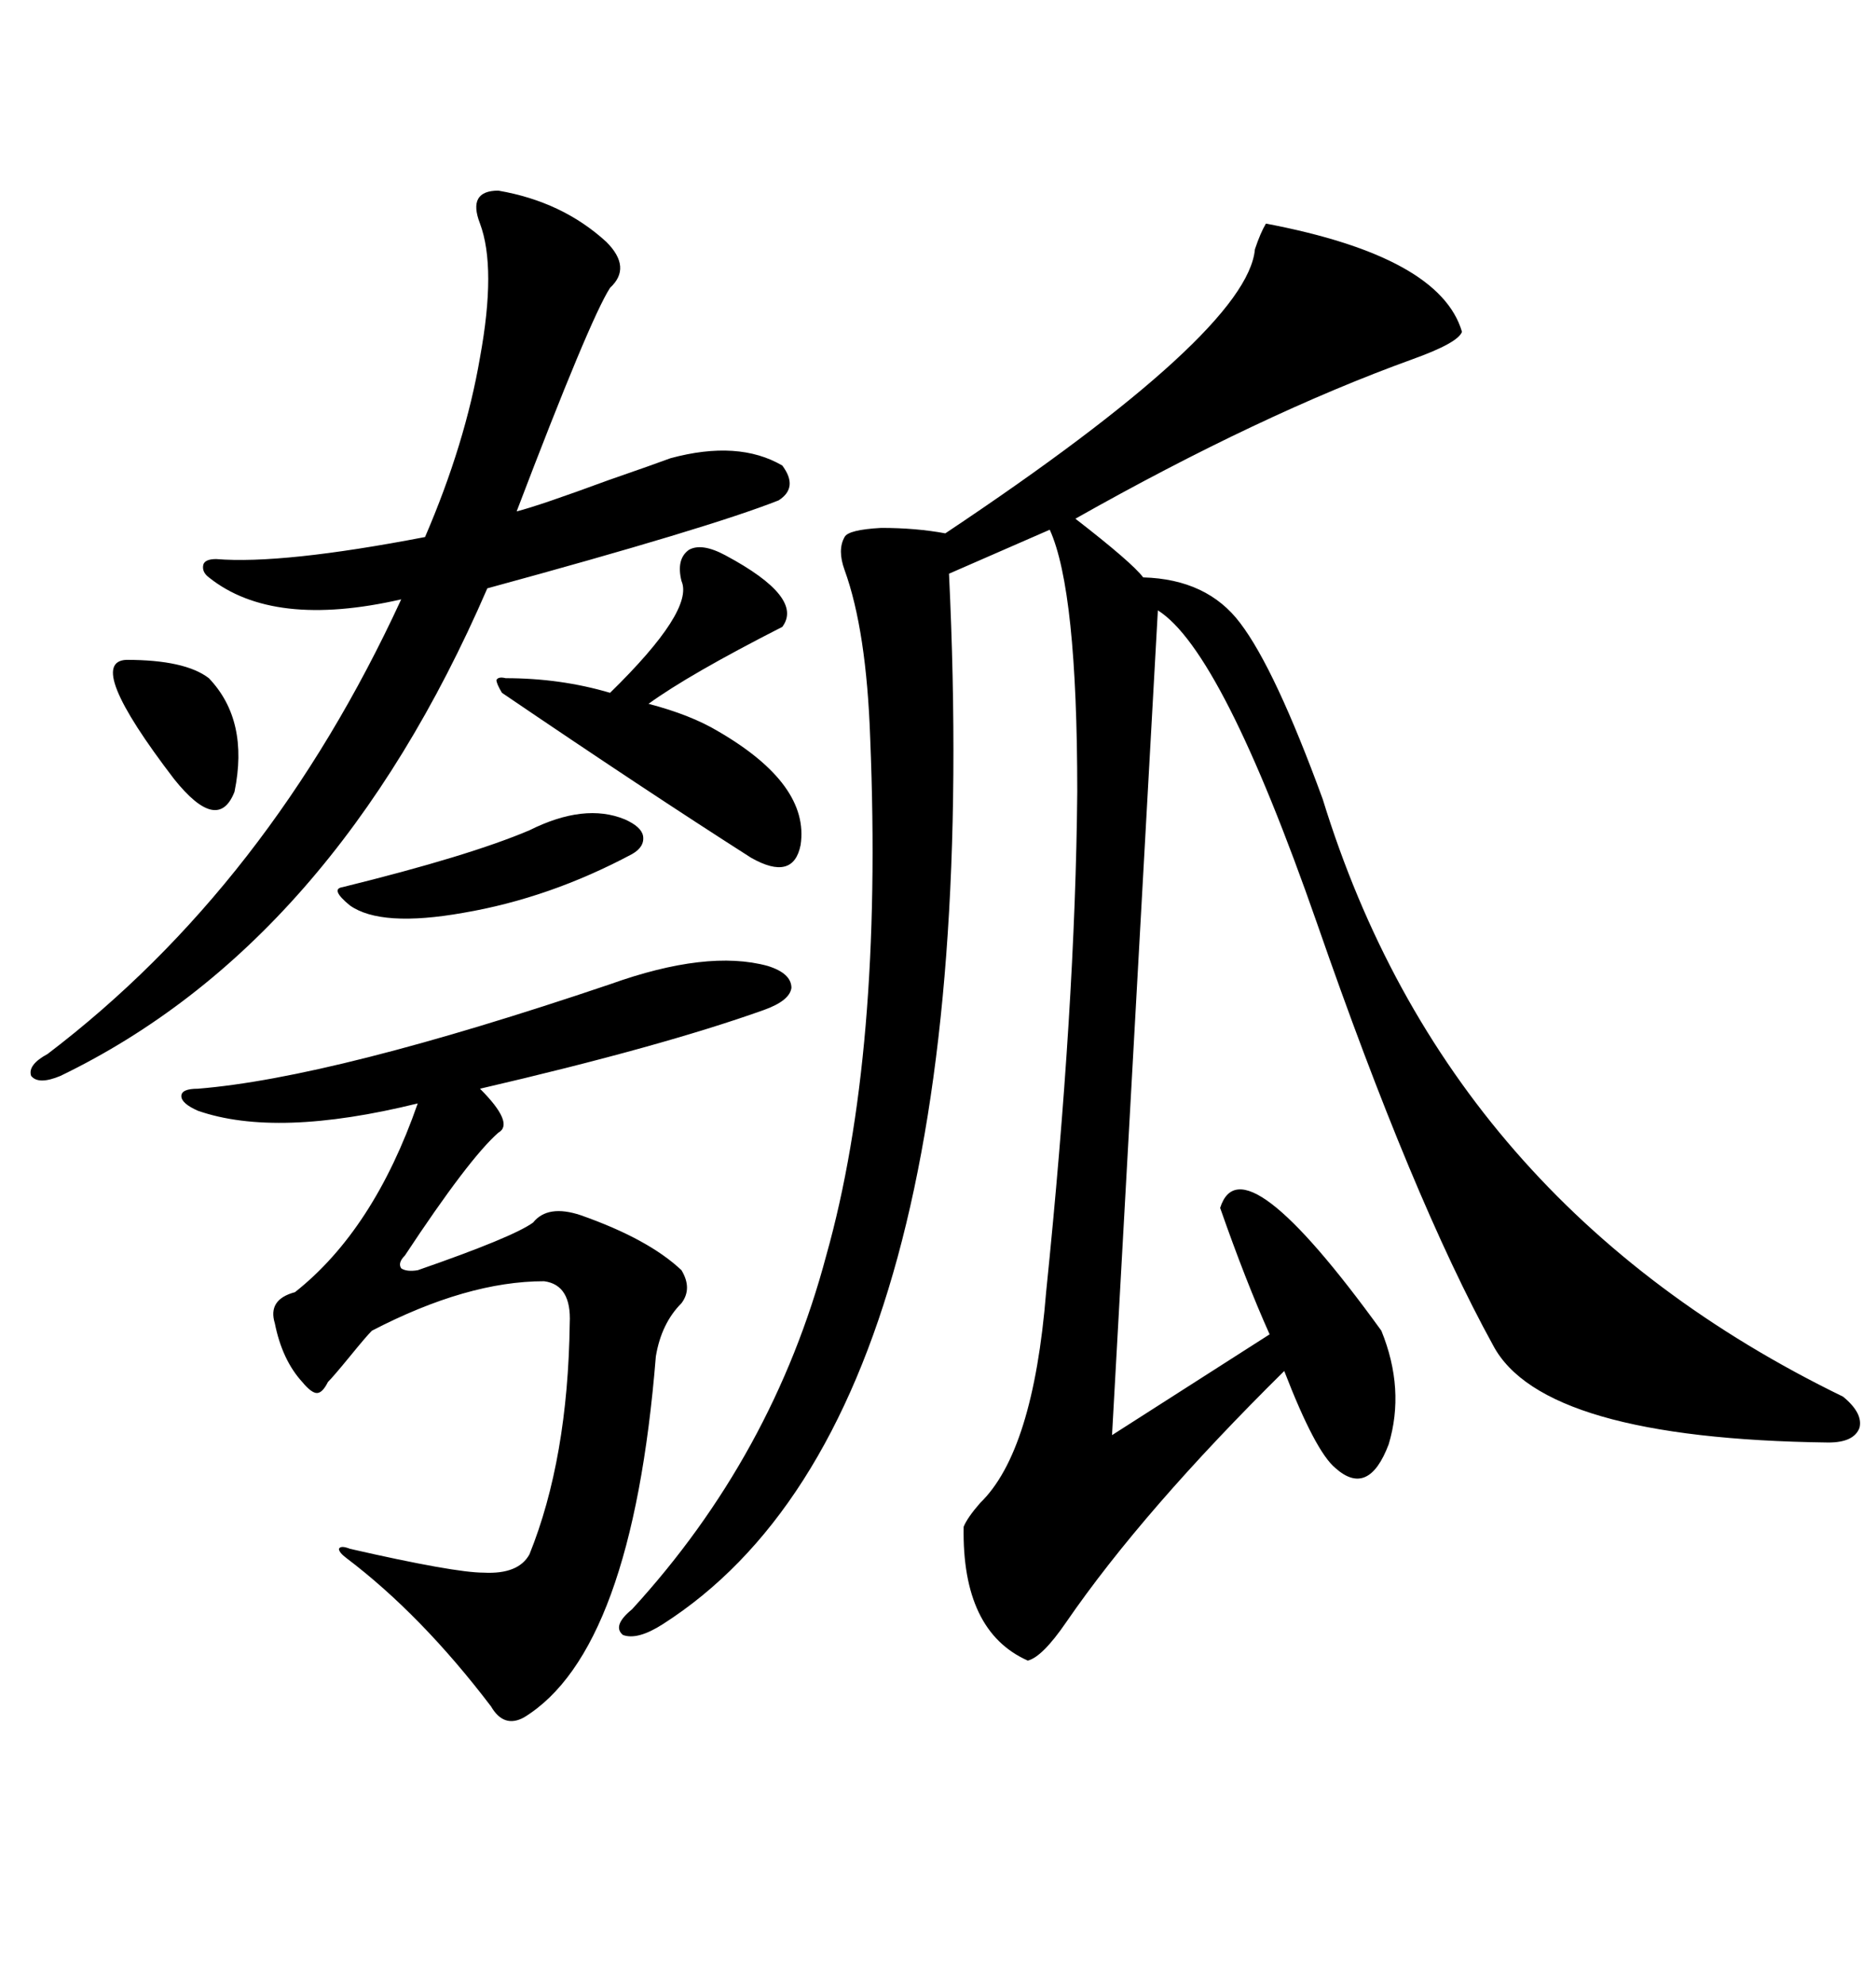 <svg xmlns="http://www.w3.org/2000/svg" xmlns:xlink="http://www.w3.org/1999/xlink" width="300" height="317.285"><path d="M202.44 35.74L202.44 35.74Q230.27 41.02 233.79 53.03L233.79 53.03Q233.20 54.79 225.88 57.42L225.88 57.42Q201.56 66.21 171.97 82.91L171.97 82.91Q181.05 89.94 182.81 92.29L182.81 92.29Q193.07 92.58 198.34 99.61L198.34 99.61Q203.91 106.93 211.52 127.73L211.52 127.73Q231.45 192.48 294.73 223.24L294.73 223.24Q297.95 225.88 297.36 228.22L297.36 228.22Q296.48 230.57 292.38 230.57L292.38 230.57Q246.68 229.98 238.77 215.04L238.77 215.04Q225.88 191.60 210.64 147.66L210.64 147.66Q195.41 104.00 185.16 97.56L185.16 97.56L177.83 229.39L203.03 213.28Q199.22 204.79 195.12 193.07L195.12 193.07Q198.63 181.93 220.90 212.70L220.90 212.70Q224.71 222.07 222.07 230.86L222.07 230.86Q218.85 239.36 213.57 234.67L213.57 234.67Q210.35 232.03 205.37 219.14L205.37 219.14Q182.81 241.41 170.51 259.28L170.51 259.28Q166.70 264.84 164.36 265.43L164.36 265.43Q153.81 260.74 154.10 244.04L154.10 244.04Q154.69 242.58 156.74 240.23L156.74 240.23Q165.23 232.03 167.29 206.54L167.29 206.54Q171.97 160.84 172.27 126.56L172.27 126.56Q172.27 94.34 167.87 84.67L167.87 84.67L151.76 91.70Q158.20 226.17 106.05 259.57L106.05 259.57Q101.95 262.21 99.61 261.33L99.61 261.33Q97.85 259.86 101.07 257.23L101.07 257.23Q123.63 232.62 132.13 200.68L132.13 200.68Q141.21 168.46 139.16 118.07L139.16 118.07Q138.57 100.78 135.06 91.11L135.06 91.11Q133.89 87.89 135.06 85.84L135.06 85.84Q135.64 84.67 140.92 84.38L140.92 84.38Q146.48 84.38 151.17 85.25L151.17 85.25Q199.51 53.03 200.68 39.84L200.68 39.84Q201.56 37.21 202.44 35.74ZM97.56 157.32L97.56 157.32Q113.09 151.76 122.75 154.39L122.75 154.39Q126.56 155.57 126.56 157.91L126.56 157.91Q126.27 159.96 122.17 161.43L122.17 161.43Q105.76 167.29 76.76 174.02L76.76 174.02Q82.32 179.59 79.69 181.05L79.69 181.05Q75 185.16 64.75 200.68L64.75 200.68Q63.57 201.86 64.16 202.73L64.16 202.73Q65.04 203.32 66.80 203.03L66.80 203.03Q82.03 197.75 85.25 195.41L85.25 195.41Q87.60 192.48 92.87 194.24L92.87 194.24Q103.71 198.05 108.98 203.03L108.98 203.03Q110.74 205.96 108.98 208.30L108.98 208.30Q105.76 211.52 104.88 216.80L104.88 216.80Q101.07 263.96 83.79 274.51L83.79 274.51Q80.57 276.27 78.52 272.75L78.52 272.75Q67.38 258.11 55.37 249.02L55.37 249.02Q54.20 248.14 54.20 247.56L54.20 247.56Q54.49 246.97 55.96 247.56L55.96 247.56Q72.66 251.37 77.34 251.37L77.34 251.37Q82.91 251.66 84.67 248.44L84.67 248.44Q90.82 233.20 91.11 211.52L91.11 211.52Q91.41 205.37 87.01 204.79L87.01 204.79Q74.71 204.79 59.47 212.70L59.47 212.70Q58.59 213.57 55.96 216.80L55.96 216.80Q53.32 220.02 52.44 220.90L52.44 220.90Q51.56 222.66 50.68 222.66L50.68 222.66Q49.80 222.66 48.34 220.90L48.34 220.90Q45.12 217.38 43.95 211.52L43.95 211.52Q42.77 207.71 47.17 206.54L47.17 206.54Q59.77 196.58 66.80 176.37L66.80 176.37Q44.24 181.93 31.64 177.54L31.64 177.54Q29.00 176.37 29.00 175.20L29.00 175.20Q29.00 174.02 31.64 174.02L31.64 174.02Q53.32 172.27 97.56 157.32ZM79.69 30.47L79.69 30.47Q89.94 32.23 96.97 38.67L96.97 38.67Q101.07 42.77 97.56 46.00L97.56 46.00Q94.34 50.98 82.62 81.74L82.62 81.74Q86.13 80.86 97.27 76.76L97.27 76.76Q104.88 74.12 107.23 73.24L107.23 73.24Q118.07 70.31 125.10 74.41L125.10 74.41Q127.73 77.93 124.51 79.98L124.51 79.98Q113.38 84.38 77.93 94.04L77.93 94.04Q53.32 150.88 9.67 171.97L9.67 171.97Q6.15 173.44 4.98 171.97L4.98 171.97Q4.39 170.21 7.62 168.46L7.62 168.46Q43.07 141.50 64.16 95.80L64.16 95.80Q43.65 100.49 33.40 92.29L33.40 92.29Q32.23 91.41 32.52 90.23L32.52 90.23Q32.81 89.36 34.57 89.36L34.57 89.36Q45.12 90.23 67.97 85.84L67.97 85.84Q74.41 70.90 76.76 57.13L76.76 57.13Q79.39 42.77 76.76 35.74L76.76 35.74Q74.71 30.47 79.69 30.47ZM80.27 110.74L80.27 110.74Q79.39 109.28 79.39 108.69L79.39 108.69Q79.69 108.11 80.86 108.40L80.86 108.40Q89.65 108.40 97.56 110.74L97.56 110.74Q111.04 97.56 108.98 92.87L108.98 92.87Q108.11 89.36 110.16 87.89L110.16 87.89Q112.21 86.72 116.02 88.77L116.02 88.77Q128.61 95.51 125.10 100.20L125.10 100.20Q110.16 107.81 103.71 112.50L103.71 112.50Q110.45 114.26 114.84 116.89L114.84 116.89Q129.49 125.39 128.03 135.06L128.03 135.06Q126.86 140.92 120.12 137.11L120.12 137.11Q103.13 126.27 80.27 110.74ZM84.67 132.71L84.67 132.71Q93.46 128.32 99.90 130.96L99.90 130.96Q102.54 132.13 102.83 133.59L102.83 133.59Q103.13 135.35 101.07 136.52L101.07 136.52Q87.89 143.55 74.12 145.90L74.12 145.90Q60.94 148.24 55.96 144.73L55.96 144.73Q52.73 142.09 54.79 141.80L54.79 141.80Q75 136.82 84.67 132.71ZM20.21 105.47L20.21 105.47Q29.59 105.47 33.40 108.40L33.40 108.40Q39.84 115.14 37.50 126.56L37.50 126.56Q34.86 133.30 27.83 124.51L27.83 124.51Q13.48 105.76 20.21 105.47Z"/></svg>